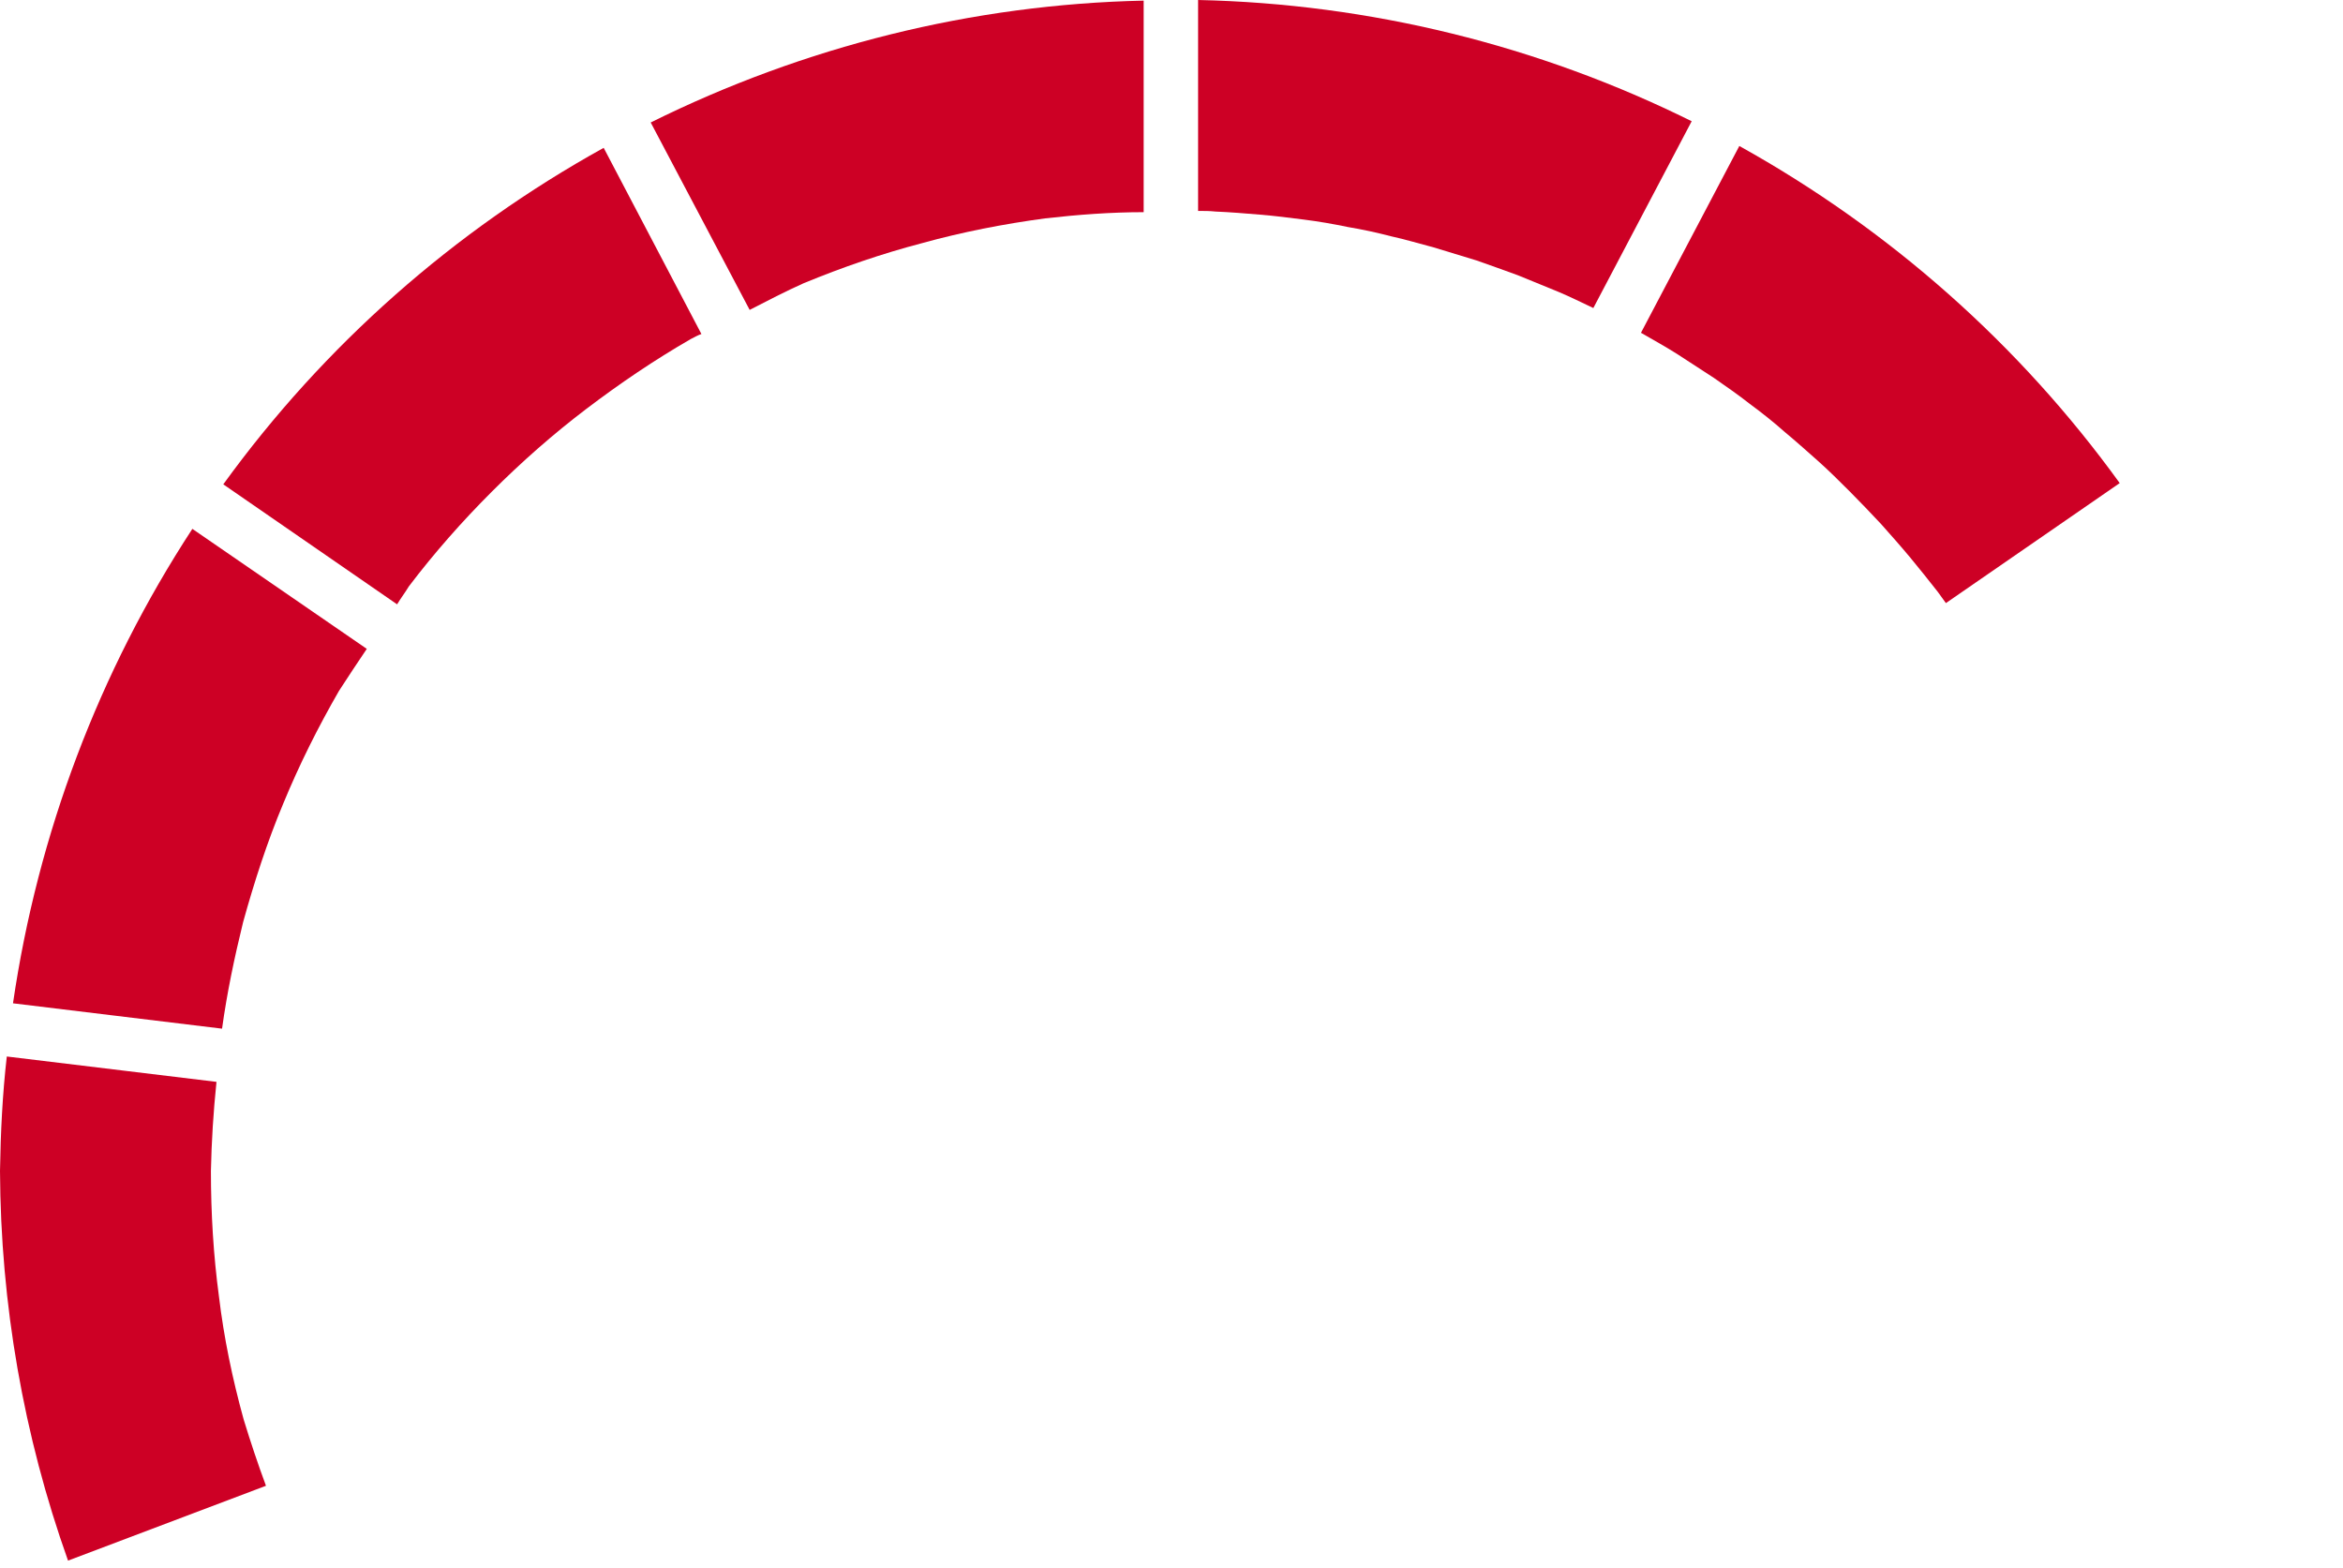 <?xml version="1.0" encoding="UTF-8"?> <svg xmlns="http://www.w3.org/2000/svg" width="257" height="172" viewBox="0 0 257 172" fill="none"> <path d="M24.017 142.205C23.407 137.659 23.135 133.046 23.135 128.432C23.203 125.176 23.407 121.919 23.746 118.663L0.746 115.881C0.271 120.019 0.068 124.226 0 128.432C0.068 143.019 2.578 157.47 7.463 171.175L29.174 162.966C28.292 160.591 27.478 158.149 26.731 155.706C25.51 151.296 24.56 146.751 24.017 142.205Z" fill="#CD0025"></path> <path d="M1.425 110.046L24.357 112.828C24.899 108.893 25.714 105.025 26.663 101.158C27.885 96.748 29.309 92.338 31.073 88.132C32.837 83.858 34.873 79.787 37.18 75.784C38.197 74.224 39.215 72.663 40.233 71.17L21.1 58.008C10.855 73.681 4.139 91.456 1.425 110.046Z" fill="#CD0025"></path> <path d="M24.492 53.123L43.557 66.286C43.964 65.607 44.439 64.996 44.846 64.318C47.628 60.654 50.681 57.194 53.937 53.938C57.194 50.681 60.654 47.628 64.318 44.846C67.981 42.065 71.781 39.486 75.784 37.18C76.191 36.976 76.53 36.773 76.937 36.637L66.217 16.215C49.799 25.307 35.551 37.858 24.492 53.123Z" fill="#CD0025"></path> <path d="M82.229 33.991C84.197 32.974 86.164 31.956 88.132 31.074C92.406 29.31 96.748 27.817 101.158 26.664C105.568 25.443 110.114 24.561 114.66 23.95C118.256 23.543 121.851 23.272 125.447 23.272V0.068C106.654 0.475 88.2 5.089 71.374 13.434L82.229 33.991Z" fill="#CD0025"></path> <path d="M131.417 23.135C132.028 23.135 132.706 23.135 133.317 23.203C134.945 23.271 136.573 23.407 138.202 23.543C139.83 23.678 141.458 23.882 143.019 24.085C144.647 24.289 146.207 24.56 147.836 24.899C149.464 25.171 151.024 25.51 152.585 25.917C154.145 26.256 155.706 26.731 157.266 27.138C158.827 27.613 160.387 28.088 161.948 28.563C163.508 29.106 165.001 29.649 166.493 30.191C167.986 30.802 169.479 31.413 170.971 32.023C172.26 32.566 173.481 33.177 174.77 33.787L185.558 13.298C168.732 4.953 150.21 0.407 131.417 0V23.135Z" fill="#CD0025"></path> <path d="M190.783 16.012L179.995 36.501C181.284 37.248 182.641 37.994 183.93 38.808C185.287 39.69 186.644 40.572 188.001 41.454C189.358 42.404 190.647 43.286 191.936 44.303C193.225 45.253 194.514 46.271 195.735 47.356C196.957 48.374 198.178 49.46 199.399 50.545C200.62 51.631 201.774 52.784 202.927 53.938C204.08 55.091 205.166 56.244 206.319 57.465C207.405 58.687 208.49 59.908 209.508 61.129C210.526 62.35 211.543 63.639 212.561 64.929C212.833 65.336 213.172 65.743 213.443 66.15L232.508 52.988C221.517 37.79 207.269 25.171 190.783 16.012Z" fill="#CD0025"></path> </svg> 